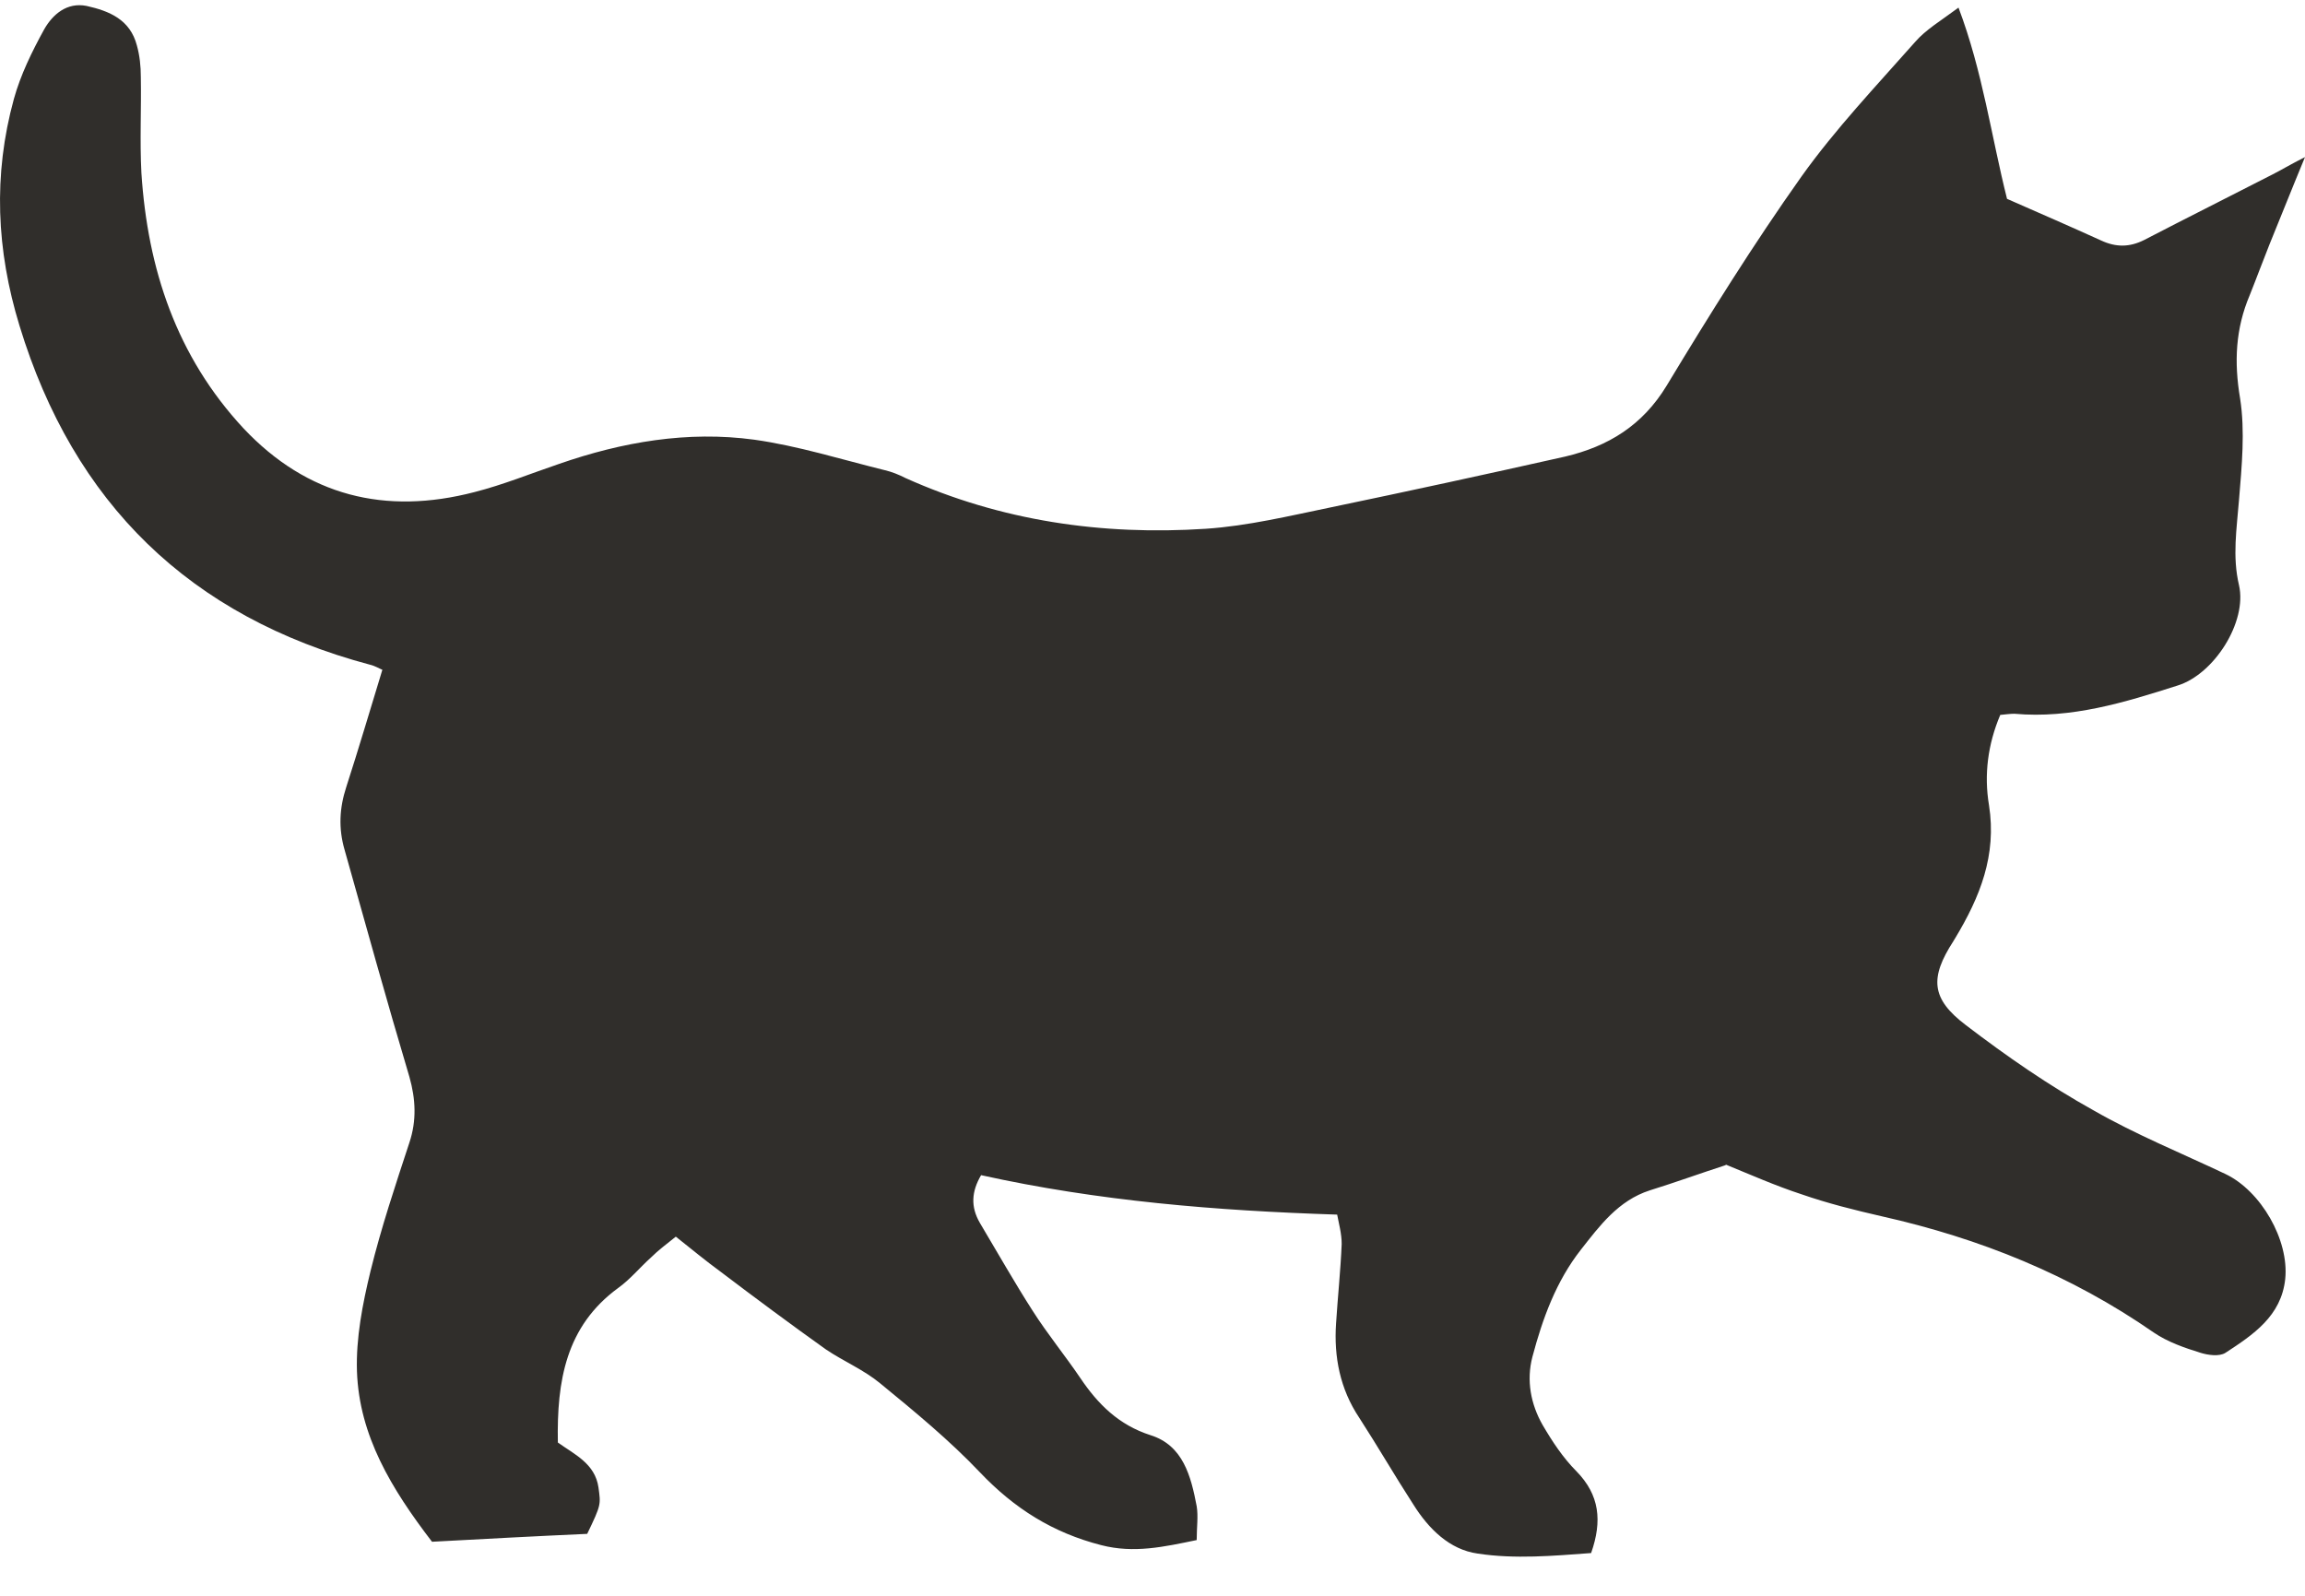 <svg
  width="52"
  height="36"
  viewBox="0 0 52 36"
  fill="none"
  xmlns="http://www.w3.org/2000/svg"
>
  <path
    d="M38.938 26.282C38.352 26.472 37.792 26.676 37.219 26.854C36.507 27.083 36.086 27.656 35.666 28.19C35.106 28.903 34.801 29.742 34.571 30.608C34.431 31.142 34.533 31.677 34.801 32.147C35.017 32.516 35.259 32.885 35.564 33.191C36.086 33.725 36.15 34.31 35.895 35.036C35.042 35.099 34.177 35.176 33.337 35.048C32.7 34.959 32.229 34.489 31.885 33.941C31.465 33.292 31.083 32.631 30.663 31.982C30.23 31.333 30.09 30.608 30.141 29.857C30.179 29.259 30.243 28.661 30.268 28.063C30.268 27.834 30.205 27.605 30.166 27.401C27.429 27.312 24.781 27.096 22.133 26.511C21.917 26.88 21.892 27.223 22.108 27.592C22.503 28.254 22.884 28.928 23.292 29.564C23.623 30.086 24.03 30.582 24.374 31.091C24.769 31.677 25.24 32.147 25.953 32.376C26.691 32.605 26.869 33.305 26.997 33.98C27.035 34.209 26.997 34.45 26.997 34.743C26.258 34.896 25.583 35.048 24.845 34.858C23.75 34.578 22.884 34.031 22.108 33.216C21.42 32.491 20.631 31.842 19.855 31.206C19.485 30.9 19.027 30.709 18.632 30.442C17.83 29.87 17.041 29.284 16.252 28.686C15.921 28.445 15.615 28.19 15.246 27.898C15.042 28.063 14.851 28.203 14.686 28.368C14.431 28.597 14.215 28.864 13.947 29.055C12.763 29.921 12.56 31.155 12.585 32.542C12.954 32.809 13.425 33.013 13.502 33.56C13.553 33.941 13.566 33.941 13.247 34.603C12.101 34.654 10.917 34.718 9.746 34.781C8.83 33.585 8.104 32.389 8.053 30.939C8.028 30.188 8.18 29.412 8.359 28.674C8.6 27.694 8.919 26.74 9.237 25.773C9.402 25.276 9.377 24.793 9.237 24.297C8.728 22.592 8.257 20.887 7.773 19.169C7.633 18.685 7.658 18.227 7.811 17.757C8.091 16.891 8.346 16.026 8.626 15.11C8.562 15.085 8.46 15.021 8.346 14.995C4.285 13.914 1.662 11.356 0.44 7.348C-0.082 5.643 -0.158 3.951 0.313 2.233C0.465 1.686 0.72 1.165 1 0.656C1.191 0.325 1.509 0.045 1.955 0.134C2.464 0.248 2.935 0.439 3.088 1.025C3.152 1.254 3.177 1.495 3.177 1.737C3.19 2.462 3.152 3.175 3.19 3.9C3.33 6.063 3.979 8.035 5.494 9.664C6.933 11.191 8.69 11.624 10.701 11.102C11.35 10.937 11.974 10.682 12.611 10.466C14.037 9.97 15.513 9.715 17.015 9.919C18.009 10.059 18.976 10.364 19.956 10.606C20.122 10.644 20.275 10.707 20.427 10.784C22.579 11.751 24.858 12.082 27.2 11.929C28.155 11.865 29.097 11.636 30.026 11.445C31.796 11.076 33.553 10.695 35.31 10.3C36.277 10.071 37.054 9.601 37.601 8.697C38.569 7.094 39.562 5.503 40.644 3.977C41.408 2.908 42.325 1.941 43.203 0.948C43.445 0.668 43.789 0.465 44.183 0.172C44.731 1.623 44.922 3.073 45.278 4.486C46.004 4.804 46.704 5.109 47.404 5.427C47.735 5.58 48.041 5.58 48.372 5.414C49.327 4.918 50.294 4.435 51.262 3.938C51.465 3.837 51.669 3.709 52 3.544C51.694 4.282 51.453 4.893 51.198 5.516C51.045 5.898 50.905 6.28 50.752 6.661C50.434 7.412 50.396 8.163 50.536 8.99C50.651 9.728 50.574 10.517 50.511 11.28C50.46 11.929 50.358 12.553 50.511 13.201C50.701 14.028 49.95 15.212 49.123 15.466C47.926 15.848 46.729 16.217 45.444 16.102C45.355 16.102 45.253 16.115 45.125 16.128C44.845 16.79 44.756 17.477 44.871 18.164C45.049 19.296 44.667 20.238 44.107 21.167C44.094 21.192 44.081 21.205 44.069 21.23C43.534 22.057 43.559 22.528 44.349 23.126C45.265 23.826 46.22 24.488 47.226 25.047C48.181 25.595 49.212 26.014 50.205 26.485C51.007 26.867 51.644 27.974 51.554 28.852C51.465 29.692 50.829 30.111 50.205 30.519C50.065 30.608 49.81 30.57 49.645 30.519C49.276 30.404 48.906 30.277 48.588 30.061C46.717 28.763 44.667 27.936 42.452 27.439C41.841 27.299 41.23 27.147 40.644 26.943C40.058 26.752 39.486 26.498 38.925 26.269"
    fill="#302E2B"
  />
</svg>
